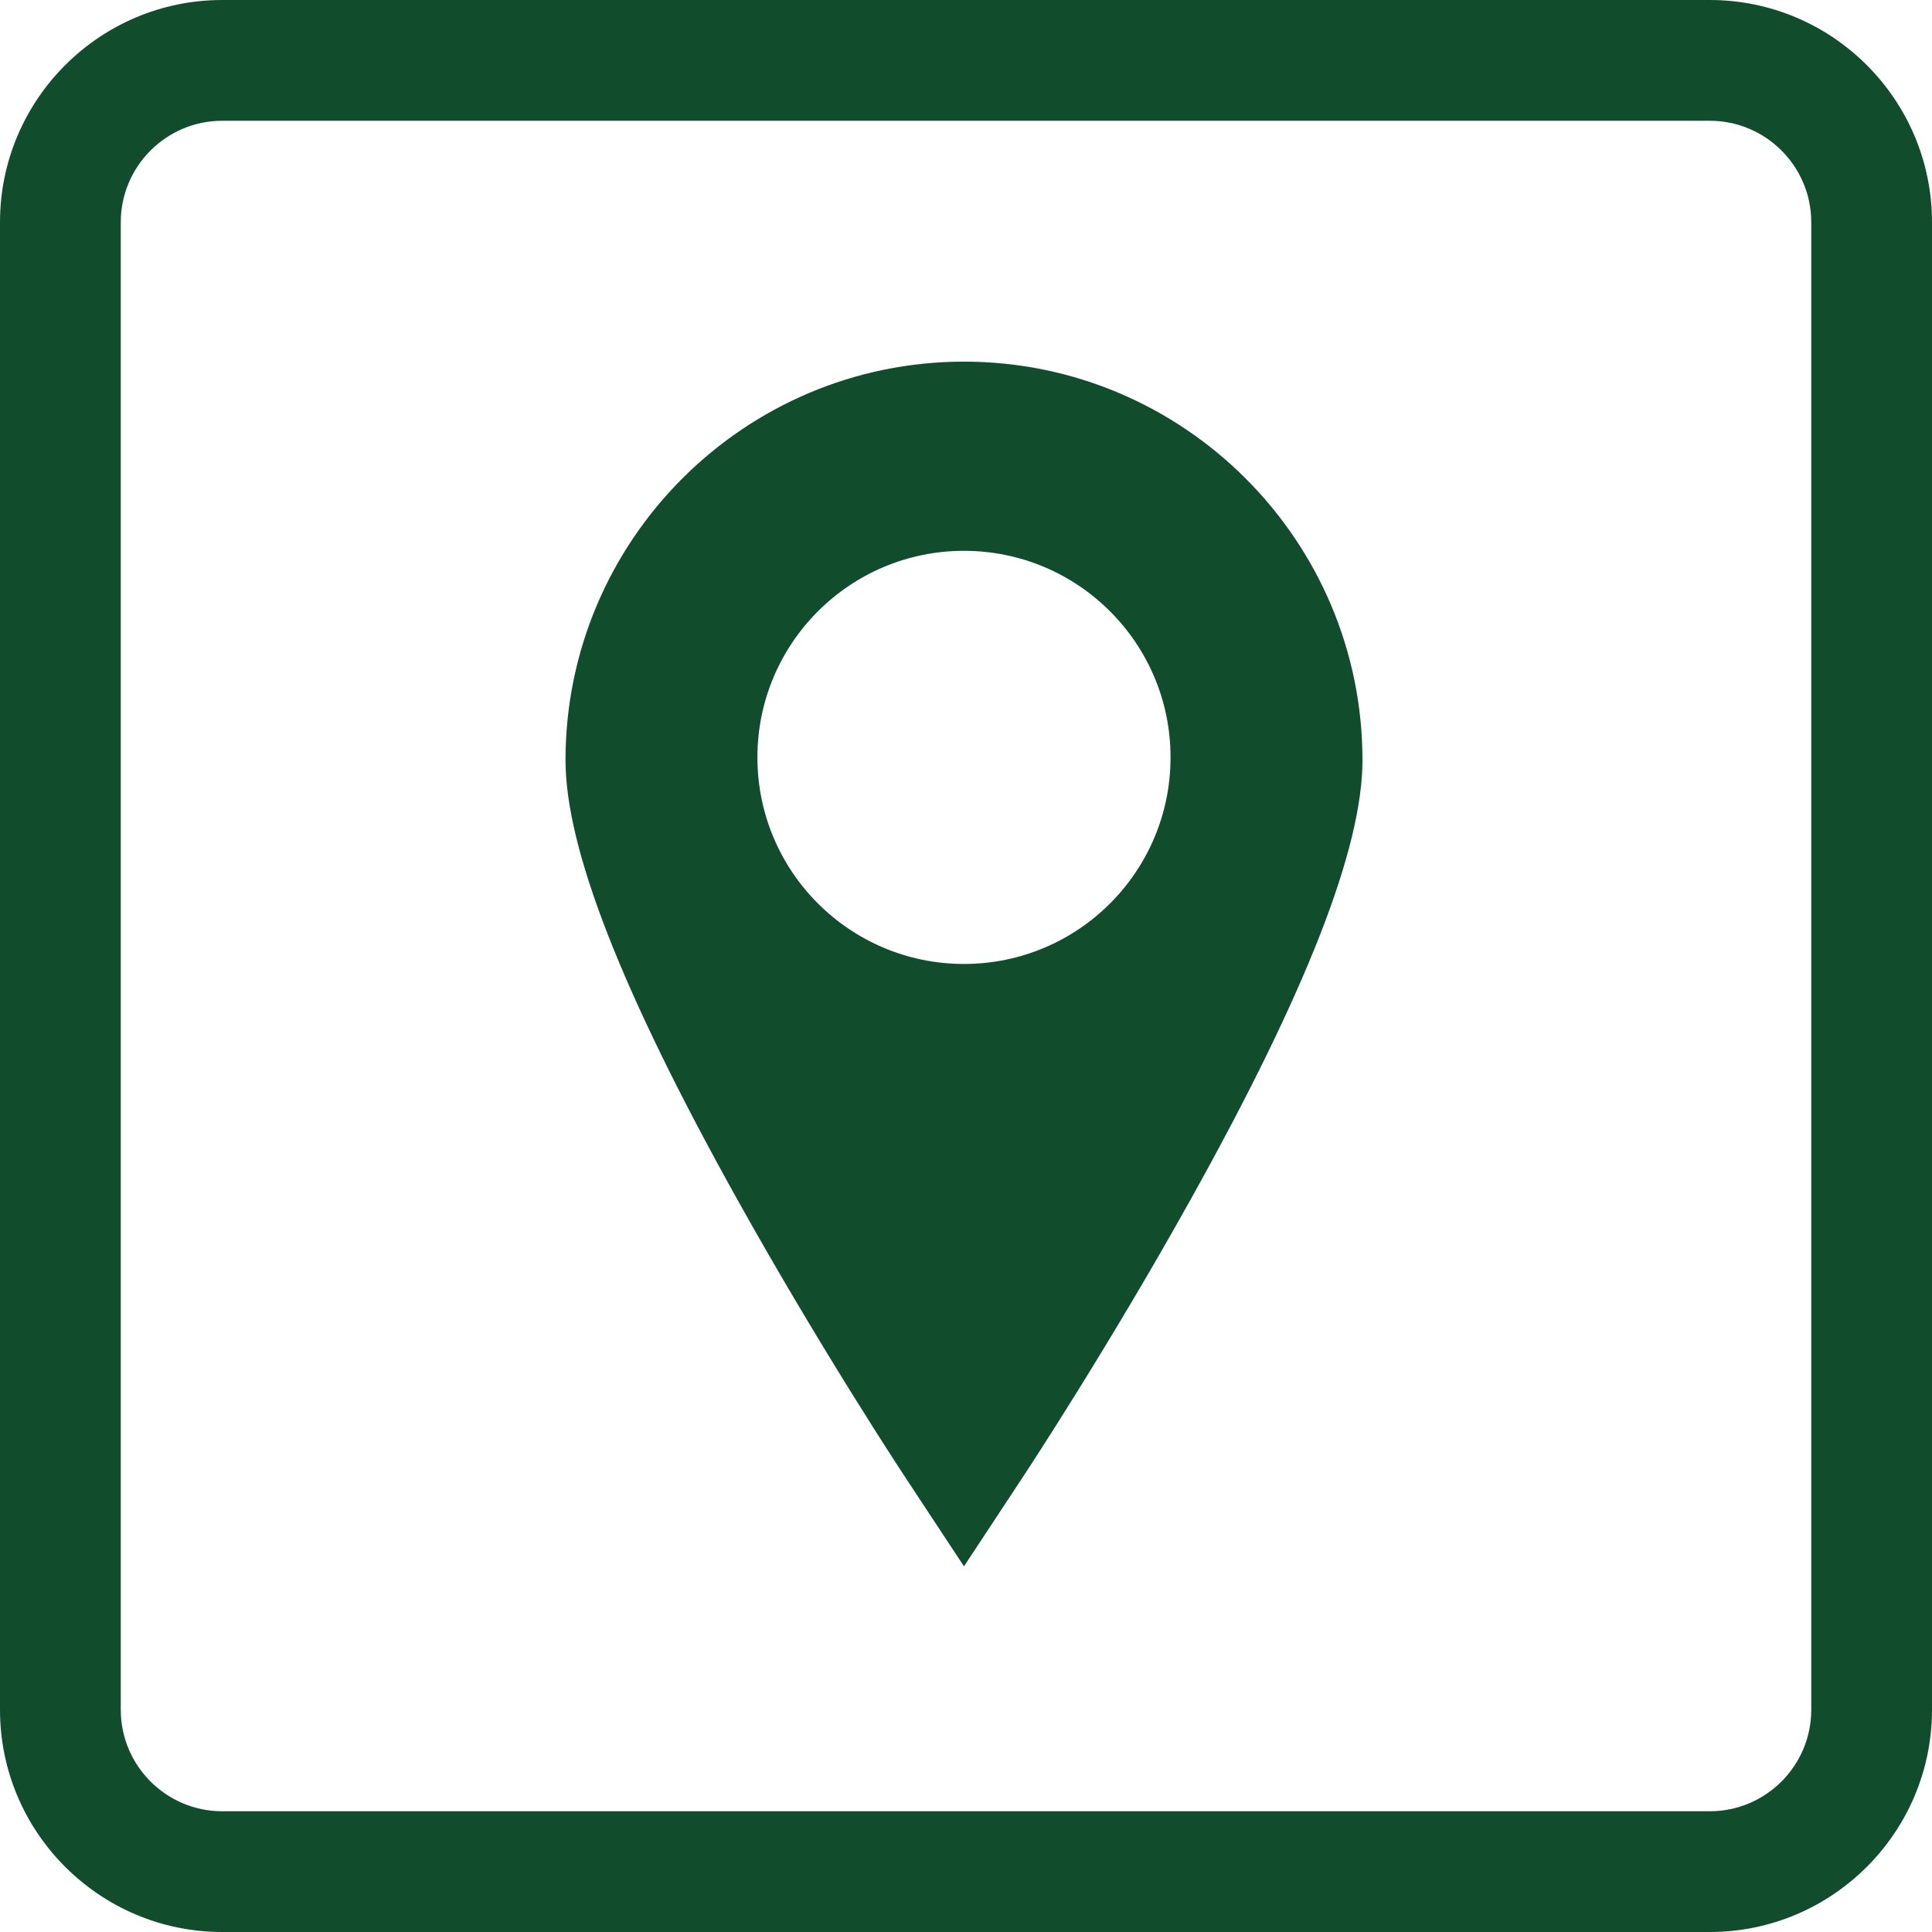 <?xml version="1.0" encoding="utf-8"?>
<!-- Generator: Adobe Illustrator 16.0.0, SVG Export Plug-In . SVG Version: 6.00 Build 0)  -->
<!DOCTYPE svg PUBLIC "-//W3C//DTD SVG 1.1//EN" "http://www.w3.org/Graphics/SVG/1.1/DTD/svg11.dtd">
<svg version="1.1" id="Warstwa_1" xmlns="http://www.w3.org/2000/svg" xmlns:xlink="http://www.w3.org/1999/xlink" x="0px" y="0px"
	 width="75.59px" height="75.59px" viewBox="0 0 75.59 75.59" enable-background="new 0 0 75.59 75.59" xml:space="preserve">
<path fill="#114C2C" d="M66.895,75.59h-58.2C3.9,75.59,0,71.69,0,66.895v-58.2C0,3.9,3.9,0,8.695,0h58.2
	c4.794,0,8.695,3.9,8.695,8.695v58.2C75.59,71.69,71.689,75.59,66.895,75.59z M8.695,4.725c-2.189,0-3.97,1.781-3.97,3.97v58.2
	c0,2.189,1.781,3.971,3.97,3.971h58.2c2.189,0,3.971-1.781,3.971-3.971v-58.2c0-2.189-1.781-3.97-3.971-3.97H8.695z"/>
<g>
	<path fill="#114C2C" d="M37.716,14.149c-8.597,0-15.59,6.993-15.59,15.591c0,3.463,2.209,9.106,6.759,17.257
		c3.217,5.766,6.381,10.571,6.514,10.772l2.317,3.514l2.317-3.514c0.133-0.201,3.299-5.007,6.514-10.772
		c4.549-8.15,6.76-13.794,6.76-17.257C53.307,21.142,46.313,14.149,37.716,14.149L37.716,14.149z M37.716,37.715
		c-4.463,0-8.082-3.617-8.082-8.083c0-4.462,3.619-8.081,8.082-8.081s8.082,3.619,8.082,8.081
		C45.798,34.098,42.18,37.715,37.716,37.715L37.716,37.715z M37.716,37.715"/>
</g>
</svg>
